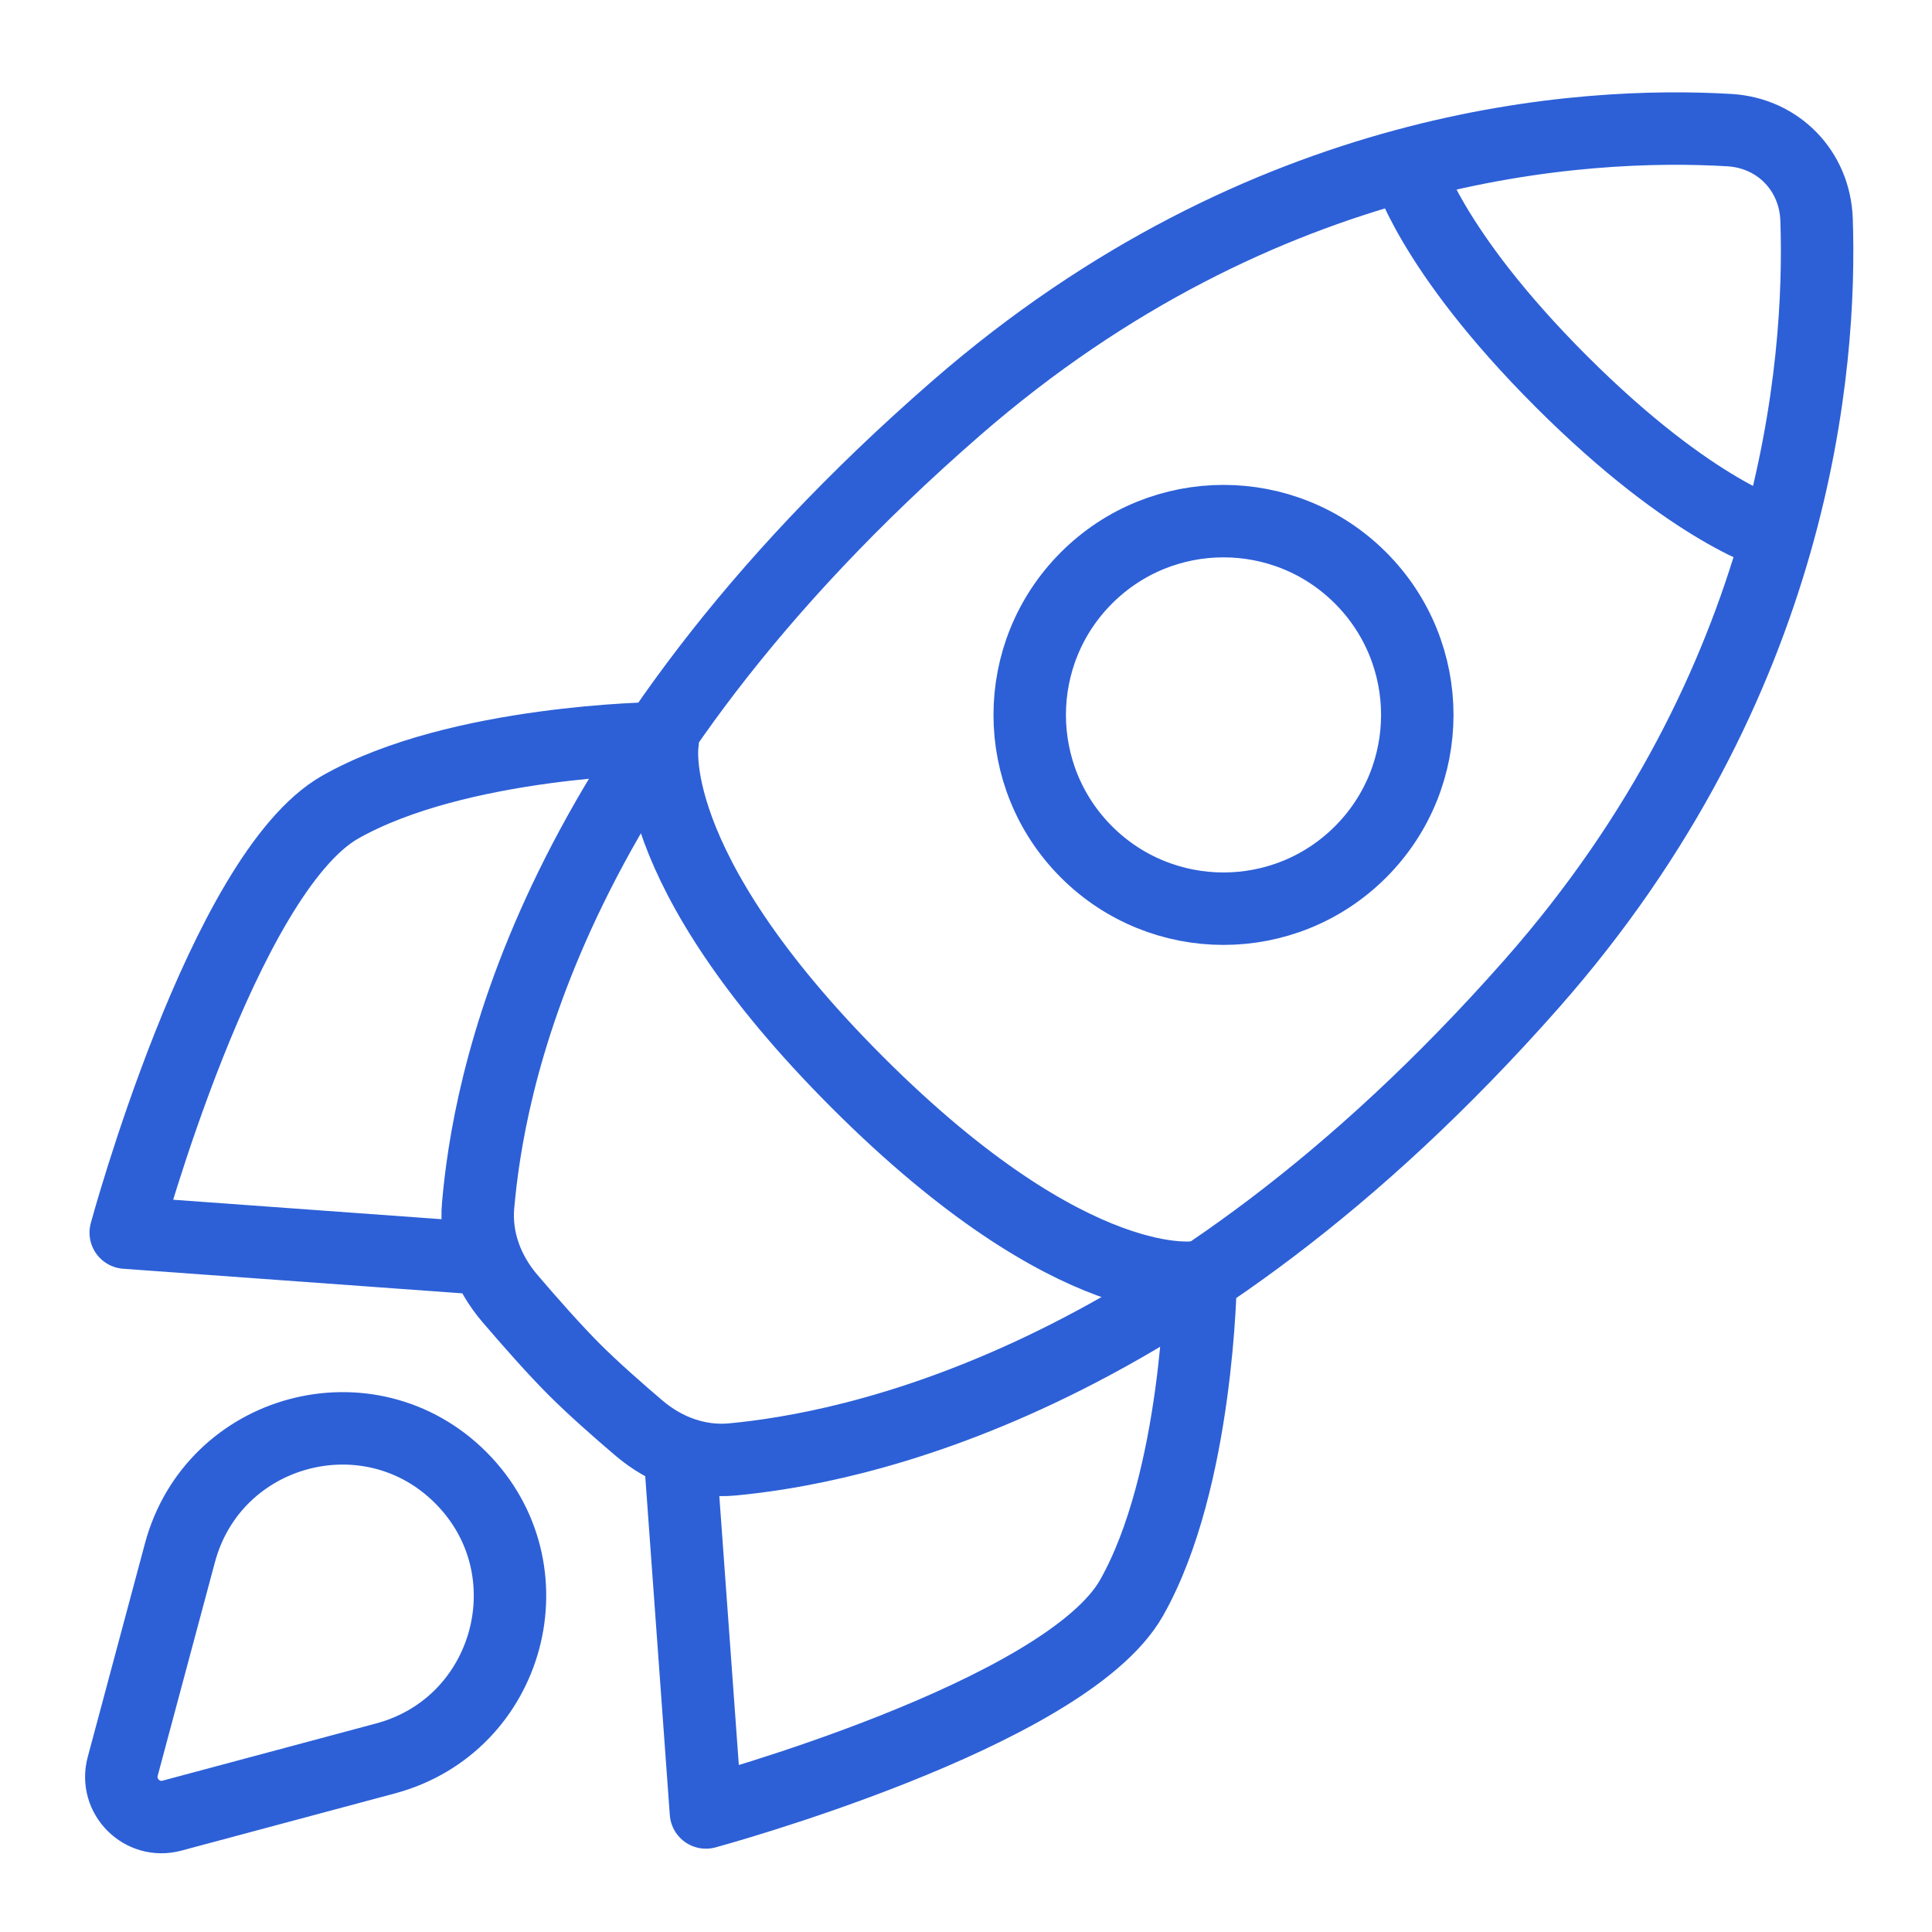 <svg width="48" height="48" viewBox="0 0 48 48" fill="none" xmlns="http://www.w3.org/2000/svg">
<path d="M16.342 18.342C16.342 18.342 11.382 18.392 8.454 20.052C5.542 21.703 3.124 30.624 3.124 30.624L12.072 31.273M29.83 31.762C29.83 31.762 29.772 36.773 28.112 39.7C26.46 42.612 17.539 45.03 17.539 45.03L16.89 36.082M33.802 21.166C31.922 23.046 28.873 23.046 26.993 21.166C25.113 19.286 25.113 16.238 26.993 14.358C28.873 12.477 31.922 12.477 33.802 14.358C35.682 16.238 35.682 19.286 33.802 21.166ZM23.756 10.141C13.417 19.14 12.13 27.129 11.879 29.944C11.803 30.795 12.115 31.613 12.67 32.261C13.159 32.833 13.774 33.531 14.271 34.028C14.745 34.501 15.365 35.047 15.883 35.487C16.532 36.037 17.349 36.339 18.196 36.259C21.011 35.993 29.163 34.524 38.056 24.44C44.643 16.971 45.257 9.057 45.132 5.456C45.09 4.242 44.179 3.305 42.967 3.233C39.365 3.02 31.418 3.472 23.756 10.141ZM11.447 36.711C13.717 38.981 12.678 42.857 9.577 43.688L4.273 45.109C3.53 45.309 2.849 44.628 3.049 43.885L4.47 38.581C5.301 35.48 9.177 34.441 11.447 36.711Z" stroke="#2D60D7" stroke-width="1.8" stroke-linejoin="round"/>
<path d="M34.951 4.117C34.951 4.117 35.49 6.178 38.786 9.473C42.081 12.768 44.142 13.308 44.142 13.308M16.463 18.436C16.463 18.436 15.891 21.479 21.302 26.89C26.713 32.3 29.755 31.728 29.755 31.728" stroke="#2D60D7" stroke-width="1.8" stroke-linecap="round" stroke-linejoin="round"/>
</svg>
